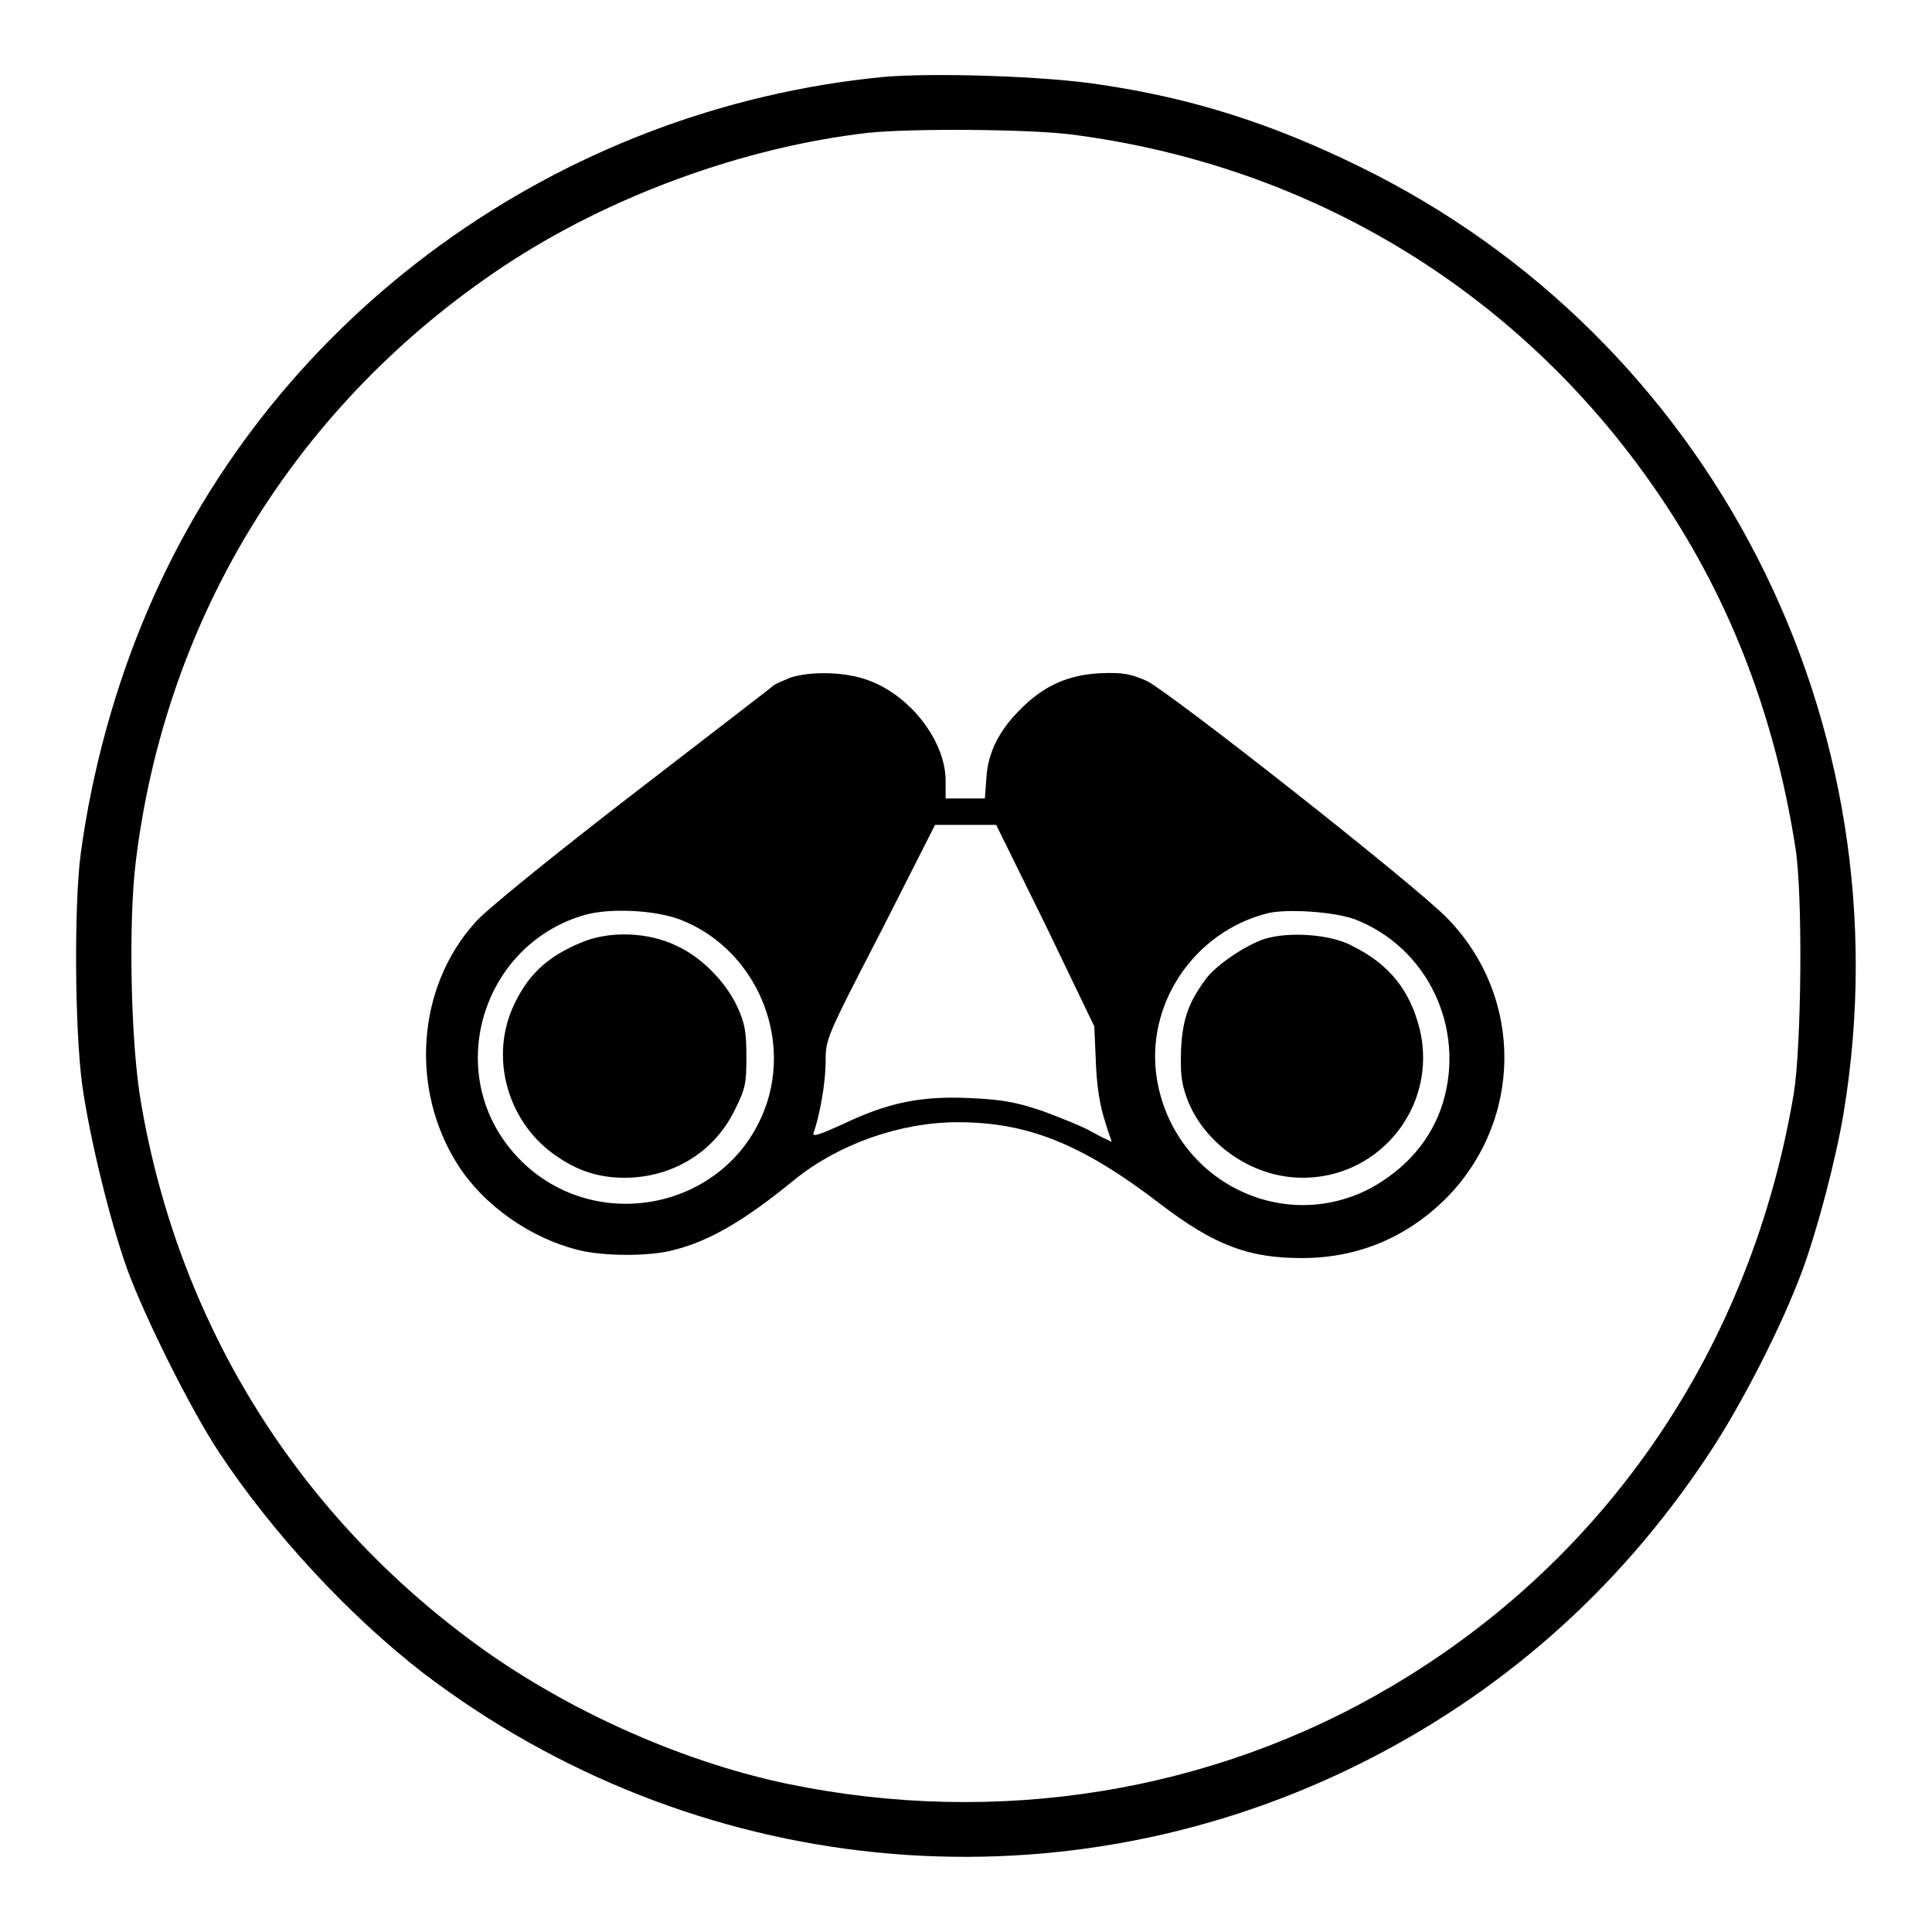 <?xml version="1.0" encoding="utf-8"?>
<!-- Svg Vector Icons : http://www.onlinewebfonts.com/icon -->
<!DOCTYPE svg PUBLIC "-//W3C//DTD SVG 1.1//EN" "http://www.w3.org/Graphics/SVG/1.1/DTD/svg11.dtd">
<svg version="1.1" xmlns="http://www.w3.org/2000/svg" xmlns:xlink="http://www.w3.org/1999/xlink" x="0px" y="0px" viewBox="0 0 256 256" enable-background="new 0 0 256 256" xml:space="preserve">
<g><g><g><path fill="#000000" d="M117,10.2c-43,4.2-80.7,31.5-97.4,70.6c-4.3,10-7.4,21.2-8.9,32.3c-0.9,6.7-0.8,23.4,0.2,30.7c1,7.1,3.7,18.1,6,24.5c2.4,6.5,8.4,18.5,12.1,24.1c7.2,10.9,17.4,21.8,27.1,29.3c35.7,27.2,83.2,32,123.3,12.4c19.2-9.4,34.9-23.2,46.8-41.1c4.5-6.7,9.9-17.3,12.6-24.6c2-5.4,4.5-14.9,5.5-21c8.5-51.5-17.5-102.5-64.1-125.3c-11.6-5.7-22.2-9.1-34.5-10.9C138.8,10.1,123.7,9.6,117,10.2z M141.8,17.8c32.3,4.1,60.3,21.3,78.4,48.3c9.2,13.7,15,29,17.7,46.2c1,6.2,0.8,26.2-0.2,32.5c-5.6,33.6-24.7,61.8-53.4,78.7c-23.7,14-52.1,18.6-79.8,12.9c-14.5-3-30.4-10.2-42.6-19.4c-23.2-17.4-38.3-42.2-43.2-70.8c-1.4-7.9-1.7-24.1-0.7-32.1C22,81.5,39.5,53.4,66.7,35.3c14-9.3,31.8-15.8,48.3-17.7C120.8,17,136,17.1,141.8,17.8z"/><path fill="#000000" d="M104.7,89.8c-0.9,0.4-2,0.8-2.3,1.1c-0.3,0.3-8.8,6.8-18.9,14.6c-10.1,7.8-19.4,15.3-20.6,16.8c-7.7,8.6-8.6,22.1-2.2,32.1c3.4,5.3,9.5,9.6,15.8,11.2c3.4,0.9,9.8,0.9,12.9,0c4.7-1.2,9.3-3.9,15.9-9.3c5.8-4.7,14-7.6,21.6-7.6c9.3,0,16.5,2.9,26.8,10.8c7.2,5.5,11.7,7.2,18.8,7.2c7.4,0,13.8-2.7,19-7.8c10.3-10.3,10.5-26.7,0.3-37.2c-4-4.2-36.9-30.1-39.9-31.5c-2.1-0.9-3-1.1-6-1c-4.4,0.2-7.7,1.7-10.8,4.9c-2.7,2.7-4.2,5.6-4.4,9l-0.2,2.7h-2.6h-2.6l0-2.5c-0.1-5.2-4.7-11.1-10.1-13.1C112.2,89,107.4,88.9,104.7,89.8z M138.6,122.7L145,136l0.2,4.6c0.1,3,0.5,5.7,1.1,7.6c0.5,1.7,1,3,1,3.1c0,0-1.1-0.5-2.4-1.2c-1.3-0.8-4.4-2-6.8-2.9c-3.6-1.2-5.3-1.5-9.6-1.7c-6.5-0.3-10.8,0.6-16.7,3.4c-3.3,1.5-4.2,1.8-4,1.2c0.8-2.2,1.6-6.6,1.6-9.4c0-3,0-3.1,7.3-17.2l7.2-14.2h4.1h4L138.6,122.7z M90,121.8c9.5,3.6,14.7,14.4,11.7,24.1c-4.8,15.1-24.8,18.5-34.5,5.8c-8.2-10.8-2.8-26.8,10.4-30.5C81,120.3,86.7,120.6,90,121.8z M179.5,121.8c9.6,3.7,14.7,14.3,11.7,24.3c-1.5,4.9-4.9,8.8-9.7,11.4c-11.8,6.1-26-1.2-28.2-14.5c-1.6-9.8,4.8-19.5,14.7-22C170.6,120.4,176.7,120.8,179.5,121.8z"/><path fill="#000000" d="M77,124.9c-4.6,1.9-7.2,4.4-9.1,8.7c-3,6.9-0.5,15.4,6,19.7c3.2,2.2,6.5,3,10.3,2.7c5.8-0.5,10.7-3.8,13.2-9c1.4-2.8,1.5-3.5,1.5-7c0-3.3-0.2-4.4-1.2-6.6c-1.6-3.4-4.8-6.6-8.1-8.1C85.9,123.5,80.7,123.3,77,124.9z"/><path fill="#000000" d="M167.6,124.4c-2.5,0.8-6.5,3.5-7.8,5.3c-2.3,3.1-3.1,5.3-3.3,9.3c-0.1,3.2,0,4.4,0.8,6.6c2.1,5.6,7.9,9.9,14,10.4c10.9,0.9,19.4-9.1,16.8-19.7c-1.3-5.1-4-8.5-8.8-10.9C176.5,123.8,170.9,123.4,167.6,124.4z"/></g></g></g>
</svg>